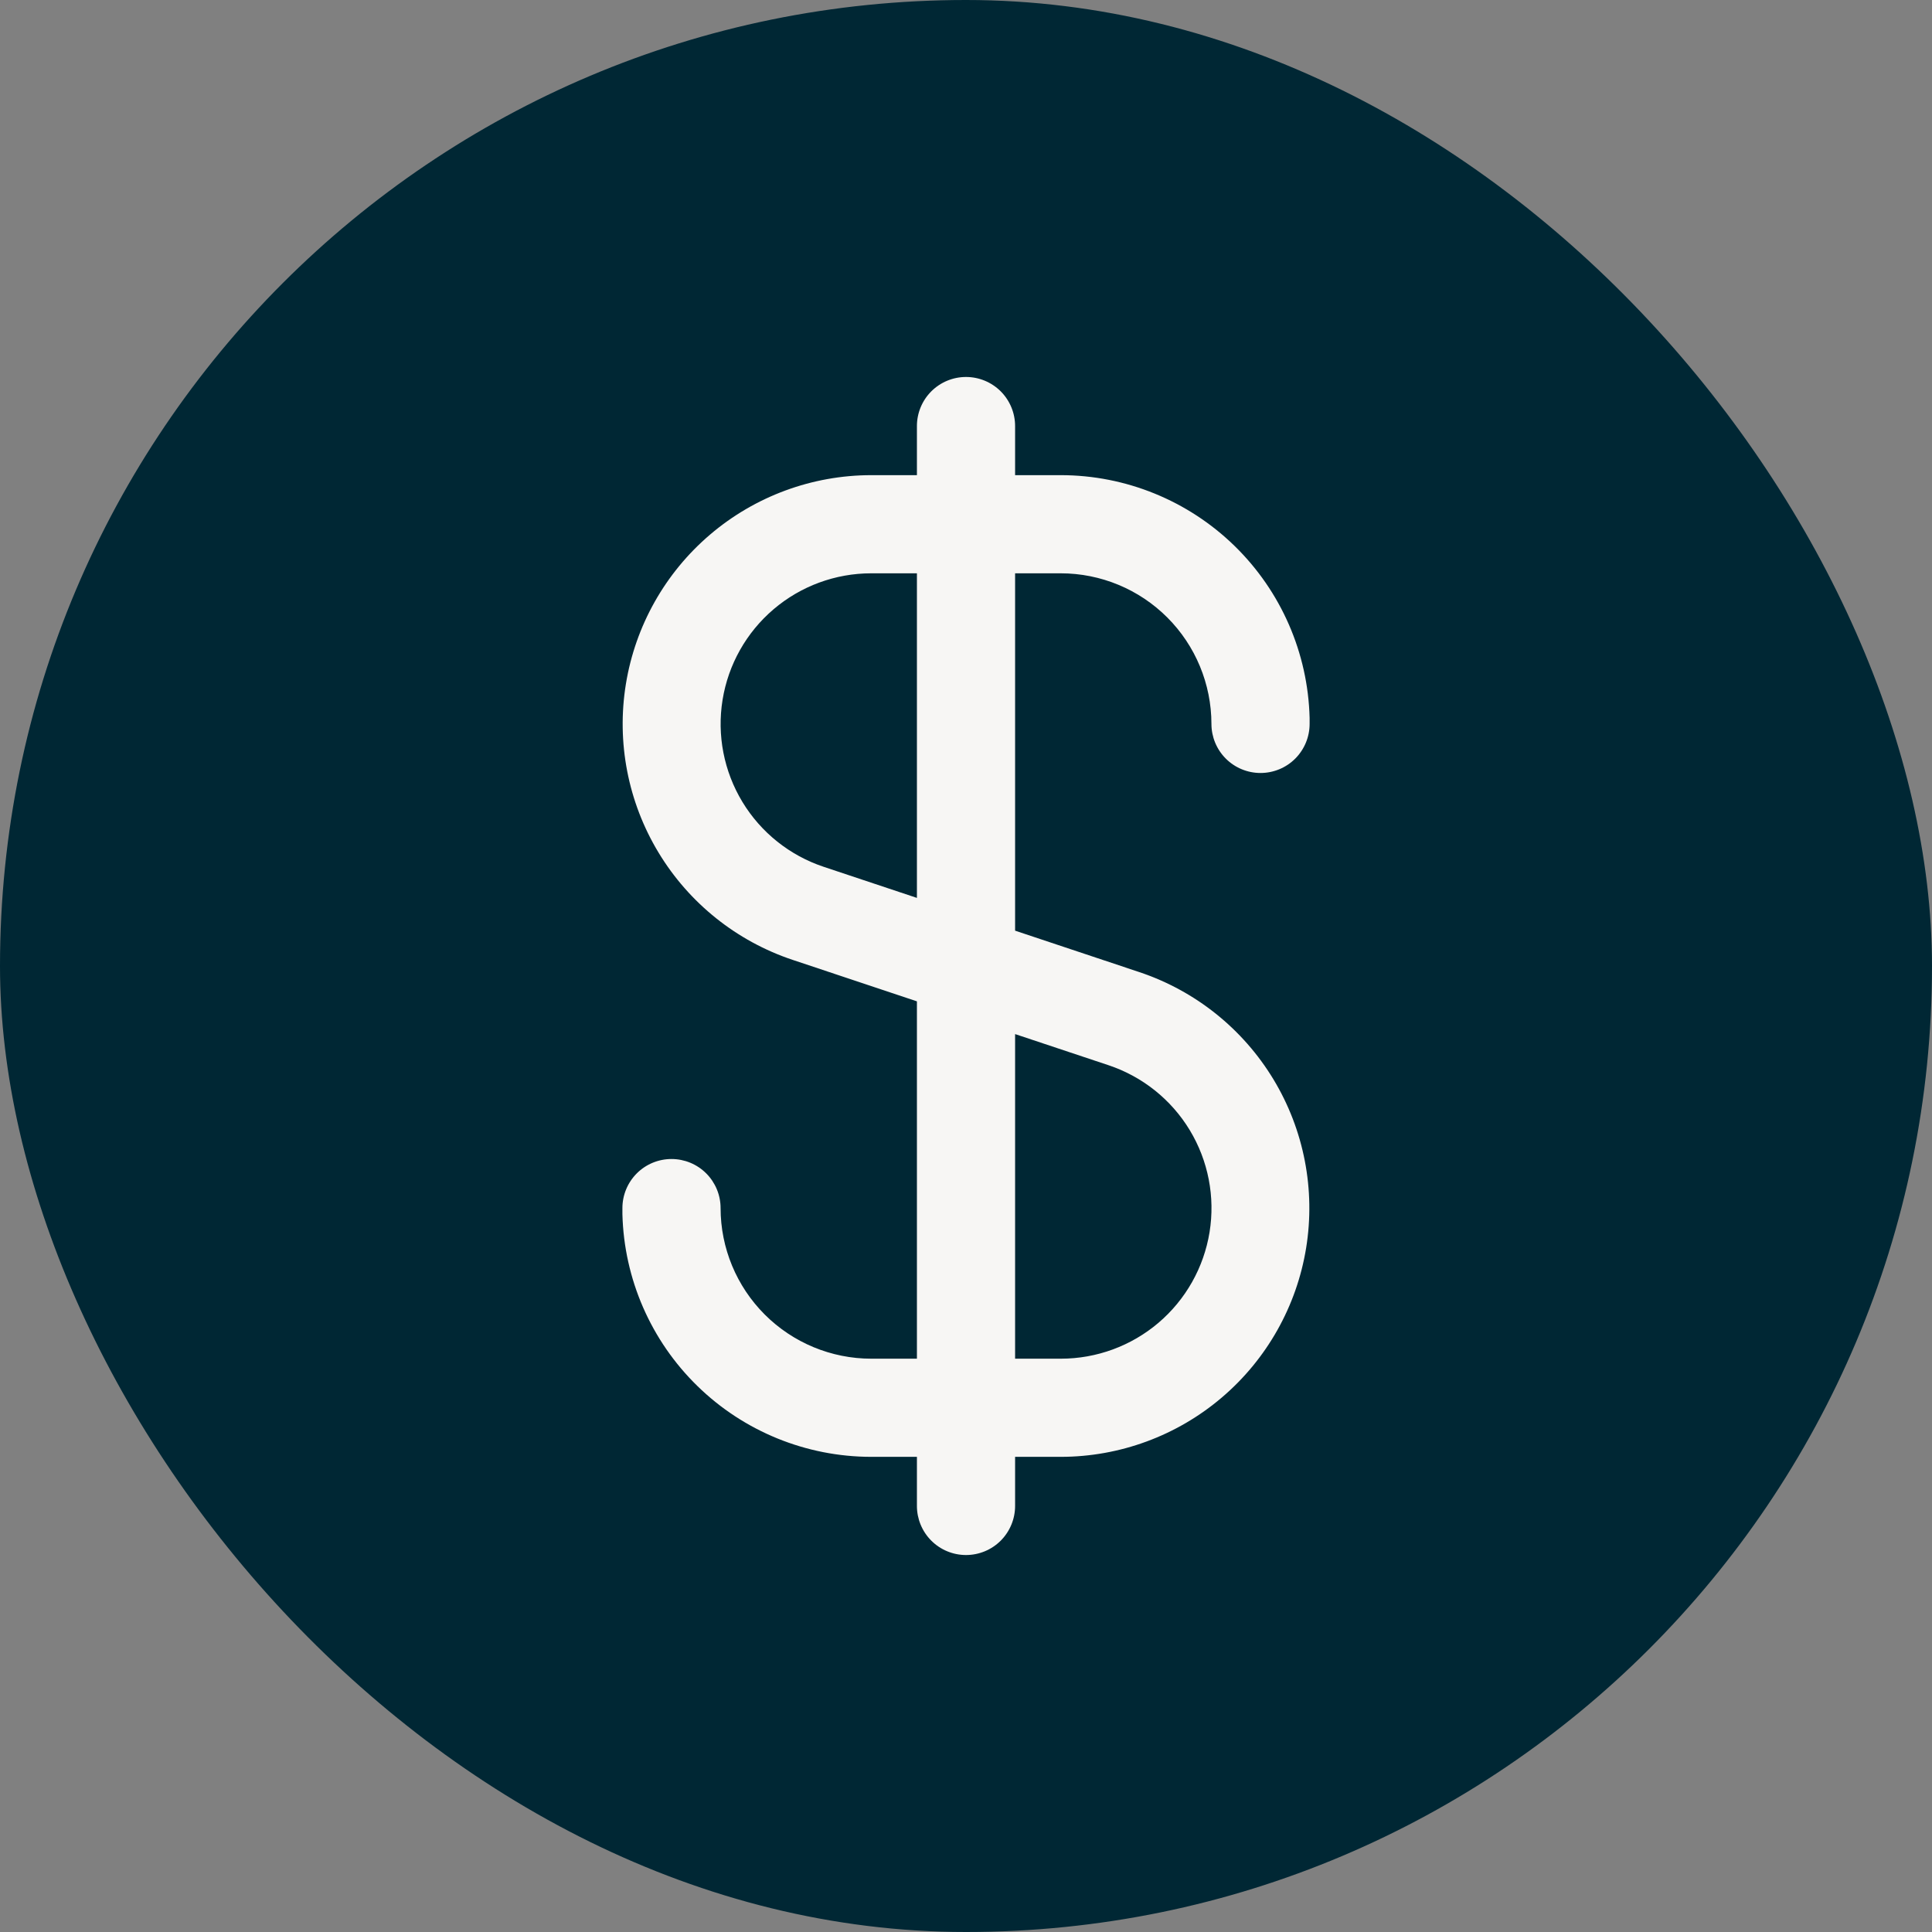 <svg width="82" height="82" viewBox="0 0 82 82" fill="none" xmlns="http://www.w3.org/2000/svg">
<rect x="0" y="0" width="82" height="82" fill="#808080" stroke="none"/>
<rect width="82" height="82" rx="41" fill="#002734"/>
<g clip-path="url(#clip0_1255_5014)">
<path d="M45.025 24.333C46.72 24.335 48.345 25.009 49.543 26.207C50.741 27.405 51.415 29.03 51.417 30.725C51.417 31.277 51.636 31.807 52.027 32.198C52.418 32.589 52.948 32.808 53.5 32.808C54.053 32.808 54.583 32.589 54.974 32.198C55.364 31.807 55.584 31.277 55.584 30.725V30.583C55.584 30.544 55.584 30.508 55.584 30.469C55.514 27.714 54.371 25.095 52.399 23.171C50.427 21.247 47.781 20.169 45.025 20.167H43.084V18.083C43.084 17.531 42.864 17.001 42.474 16.61C42.083 16.22 41.553 16 41 16C40.448 16 39.918 16.22 39.527 16.61C39.136 17.001 38.917 17.531 38.917 18.083V20.167H36.975C34.47 20.169 32.047 21.063 30.14 22.688C28.232 24.313 26.965 26.563 26.564 29.036C26.163 31.51 26.655 34.045 27.952 36.189C29.249 38.333 31.265 39.946 33.642 40.74L38.917 42.5V57.667H36.975C35.281 57.665 33.656 56.991 32.458 55.793C31.259 54.594 30.585 52.97 30.584 51.275C30.584 50.722 30.364 50.193 29.974 49.802C29.583 49.411 29.053 49.192 28.5 49.192C27.948 49.192 27.418 49.411 27.027 49.802C26.637 50.193 26.417 50.722 26.417 51.275V51.417C26.417 51.456 26.417 51.492 26.417 51.531C26.486 54.286 27.629 56.905 29.602 58.829C31.574 60.754 34.22 61.831 36.975 61.833H38.917V63.917C38.917 64.469 39.136 64.999 39.527 65.39C39.918 65.781 40.448 66 41 66C41.553 66 42.083 65.781 42.474 65.39C42.864 64.999 43.084 64.469 43.084 63.917V61.833H45.025C47.531 61.831 49.954 60.937 51.861 59.312C53.769 57.687 55.036 55.437 55.437 52.964C55.837 50.49 55.345 47.955 54.049 45.811C52.752 43.667 50.735 42.054 48.359 41.26L43.084 39.5V24.333H45.025ZM47.046 45.21C48.487 45.69 49.709 46.666 50.496 47.965C51.282 49.264 51.58 50.8 51.337 52.299C51.094 53.797 50.325 55.16 49.169 56.144C48.012 57.127 46.544 57.667 45.025 57.667H43.084V43.89L47.046 45.21ZM38.917 38.11L34.959 36.79C33.519 36.31 32.296 35.334 31.51 34.036C30.724 32.737 30.425 31.202 30.668 29.703C30.91 28.205 31.678 26.842 32.834 25.858C33.989 24.874 35.458 24.334 36.975 24.333H38.917V38.11Z" fill="#F7F6F4"/>
</g>
<defs>
<clipPath id="clip0_1255_5014">
<rect width="50" height="50" fill="white" transform="translate(16 16)"/>
</clipPath>
</defs>
</svg>
